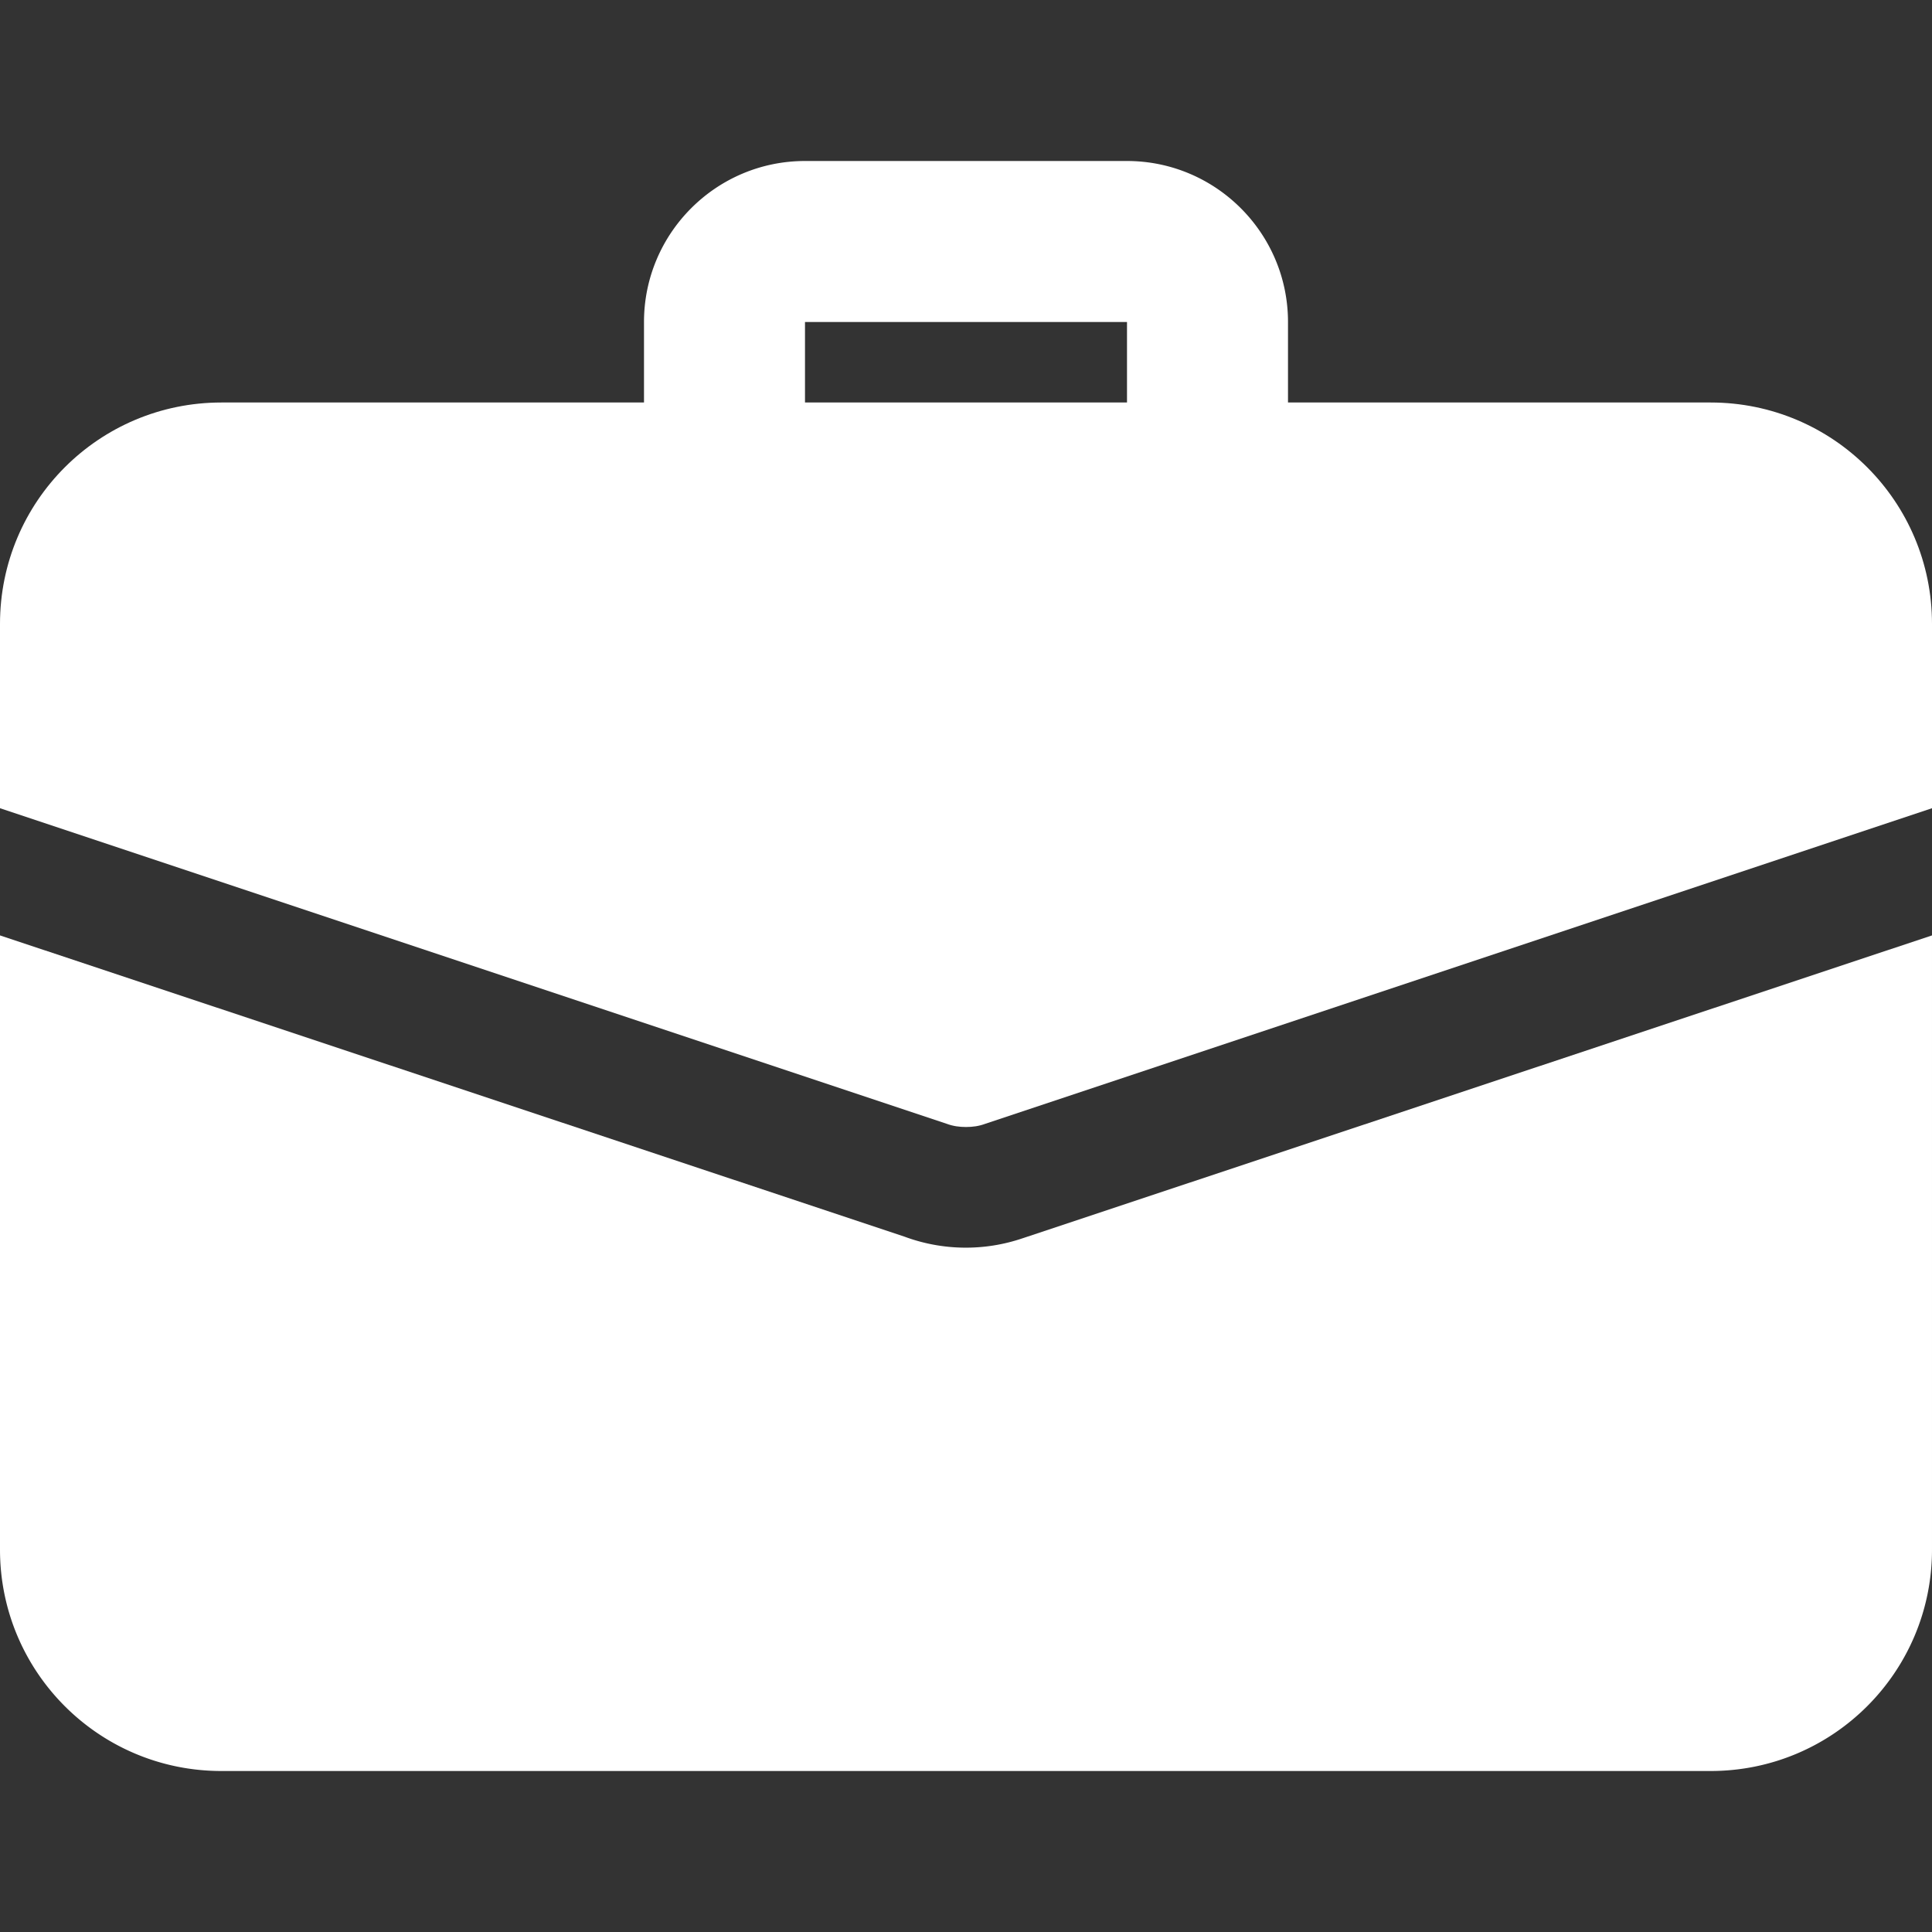 <svg xmlns="http://www.w3.org/2000/svg" width="24" height="24" fill="none"><rect width="100%" height="100%" fill="#333333" stroke="none"/><path fill="#fff" d="M15 6.5a1 1 0 0 1-1-1V4h-4v1.5a1 1 0 0 1-2 0V4c0-1.103.897-2 2-2h4c1.103 0 2 .897 2 2v1.5a1 1 0 0 1-1 1Zm-2.29 8.88a2.191 2.191 0 0 1-1.48-.02L0 11.62v7.63C0 20.77 1.23 22 2.75 22h18.5c1.52 0 2.75-1.23 2.75-2.75v-7.63l-11.29 3.76Z"/><path fill="#fff" d="M24 7.75v2.29l-11.76 3.92c-.08.03-.16.04-.24.04-.08 0-.16-.01-.24-.04L0 10.04V7.75C0 6.23 1.23 5 2.75 5h18.5C22.77 5 24 6.23 24 7.75Z"/></svg>